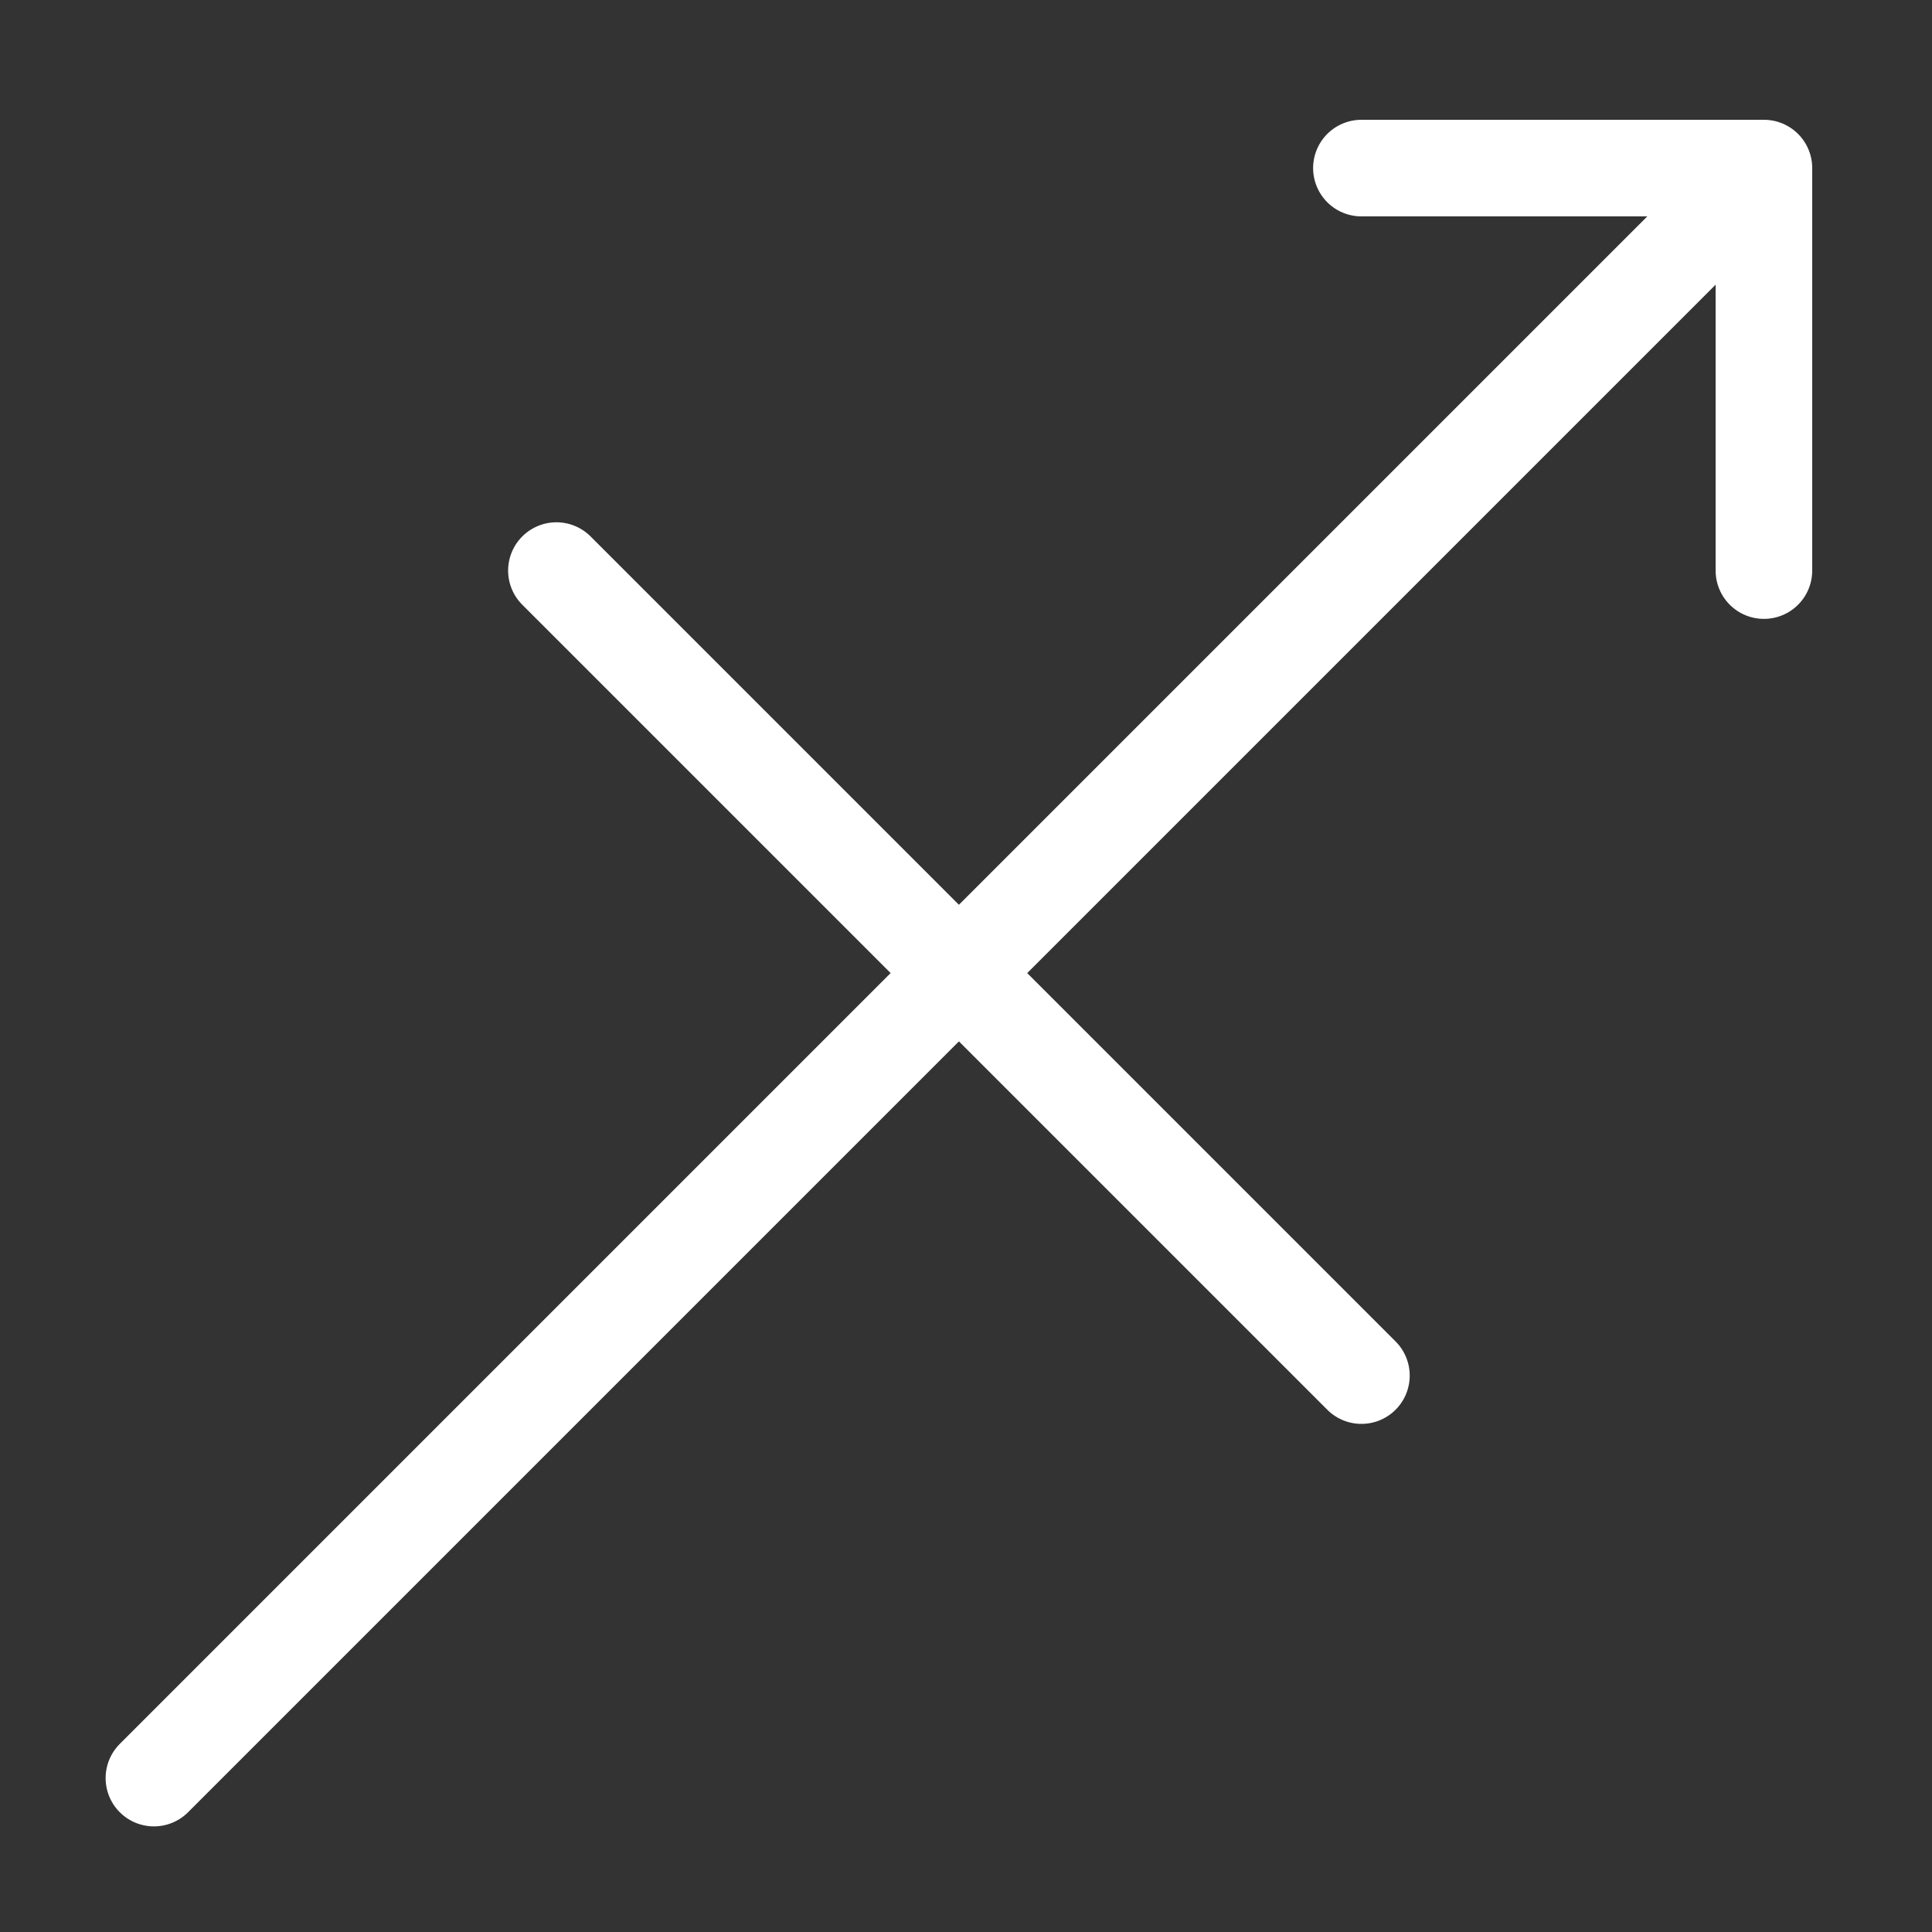 <svg width="16" height="16" viewBox="0 0 12 12" xmlns="http://www.w3.org/2000/svg"><rect x="0" y="0" width="12" height="12" fill="#333333" stroke="none"/><path style="clip-rule:nonzero;fill:none;stroke:#fff;stroke-width:.6;stroke-linecap:round;stroke-linejoin:round;stroke-miterlimit:4;stroke-dasharray:none;stroke-opacity:1" d="m.956 11.044 10-10m-7.5 2.5 5 5m0-7.5h2.5v2.5"/></svg>